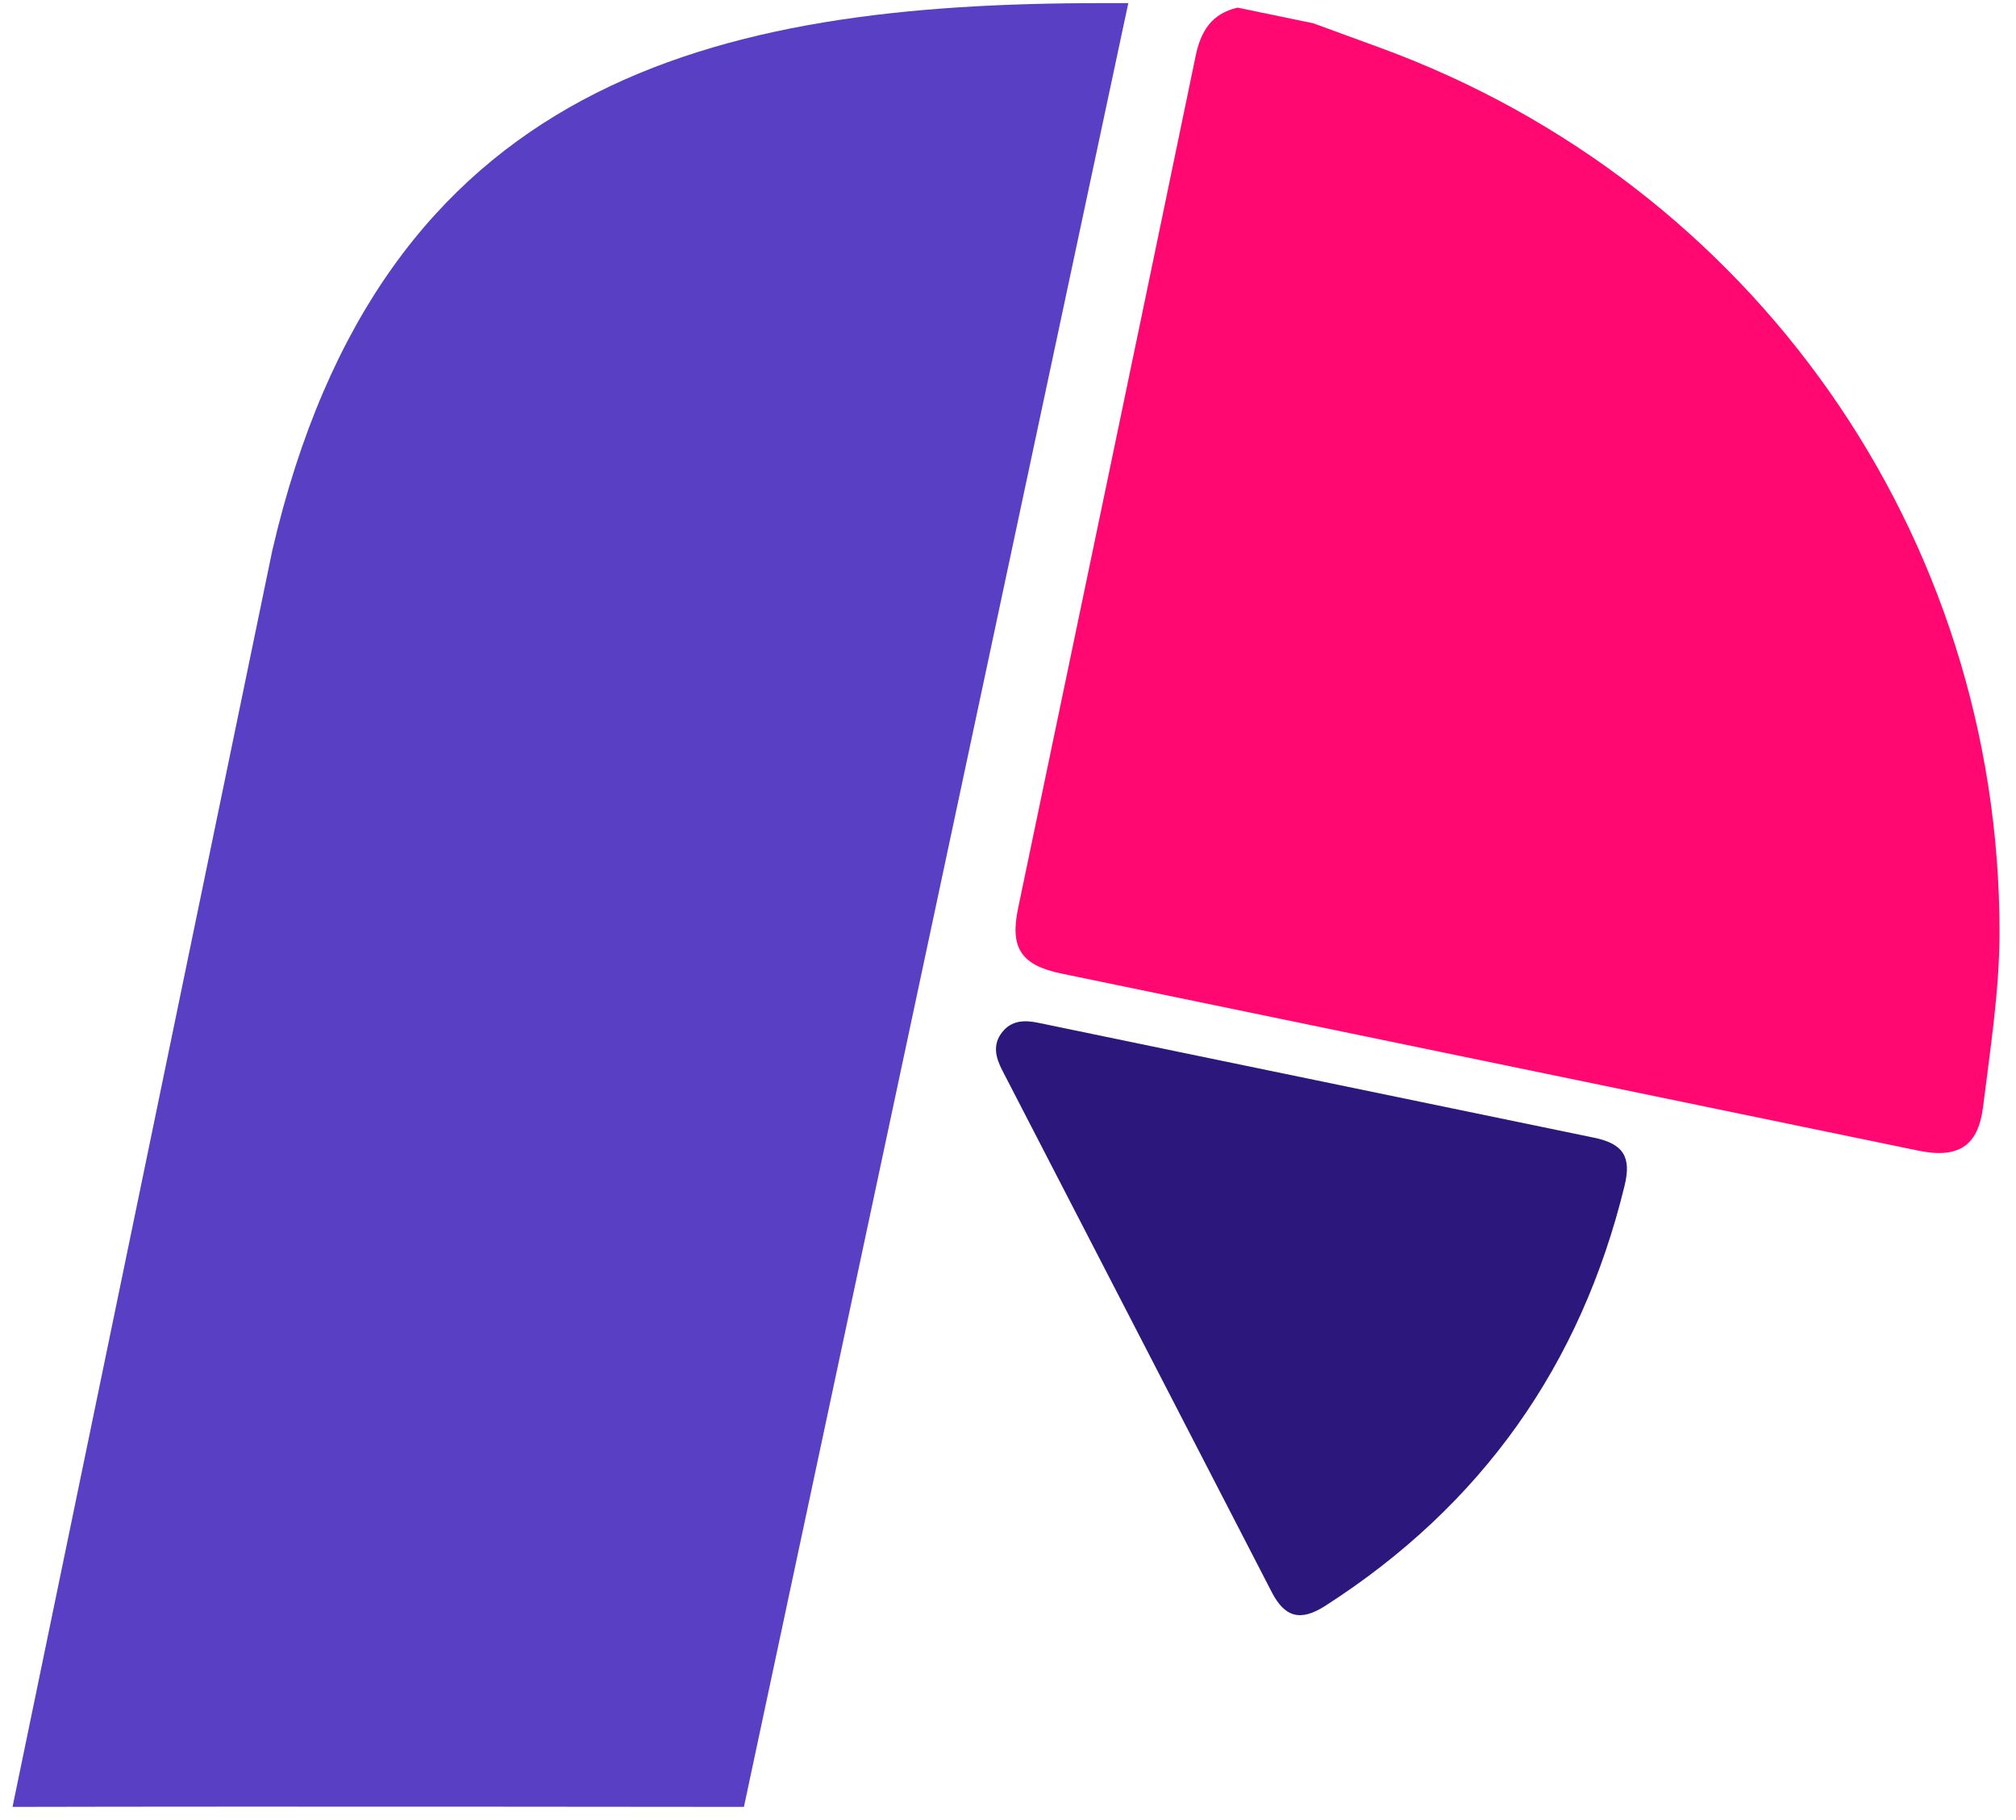 <?xml version="1.0" encoding="UTF-8"?> <svg xmlns="http://www.w3.org/2000/svg" width="103" height="93" viewBox="0 0 103 93" fill="none"><g clip-path="url(#clip0_1_498)"><path d="M67.084 1.185C68.236 1.606 69.389 2.027 70.541 2.45C89.576 9.426 102.153 27.315 102.159 47.606C102.159 50.592 101.686 53.585 101.316 56.56C101.064 58.58 100.031 59.205 98.003 58.788C87.624 56.646 77.246 54.499 66.866 52.354C62.657 51.484 58.447 50.618 54.238 49.744C52.172 49.315 51.591 48.445 52.014 46.412C55.042 31.894 58.081 17.379 61.087 2.857C61.352 1.582 61.91 0.694 63.228 0.39L67.086 1.187L67.084 1.185Z" fill="#FF0871"></path><path d="M67.285 55.202C72.007 56.177 76.726 57.152 81.447 58.129C82.935 58.436 83.359 59.109 83.004 60.57C80.771 69.752 75.694 76.924 67.707 82.048C66.453 82.852 65.647 82.648 64.975 81.345C60.386 72.46 55.802 63.572 51.21 54.691C50.866 54.025 50.7 53.373 51.203 52.735C51.685 52.124 52.349 52.111 53.055 52.259C57.797 53.245 62.542 54.221 67.285 55.202Z" fill="#2C187C"></path><path d="M57.655 0.16H56.271C36.474 0.16 19.489 4.049 13.909 28.139L0.64 92.319C12.907 92.287 37.827 92.319 38.008 92.319L57.646 0.16H57.657H57.655Z" fill="#593FC3"></path></g><defs><clipPath id="clip0_1_498"><rect width="101.518" height="92.159" fill="white" transform="translate(0.64 0.16)"></rect></clipPath></defs></svg> 